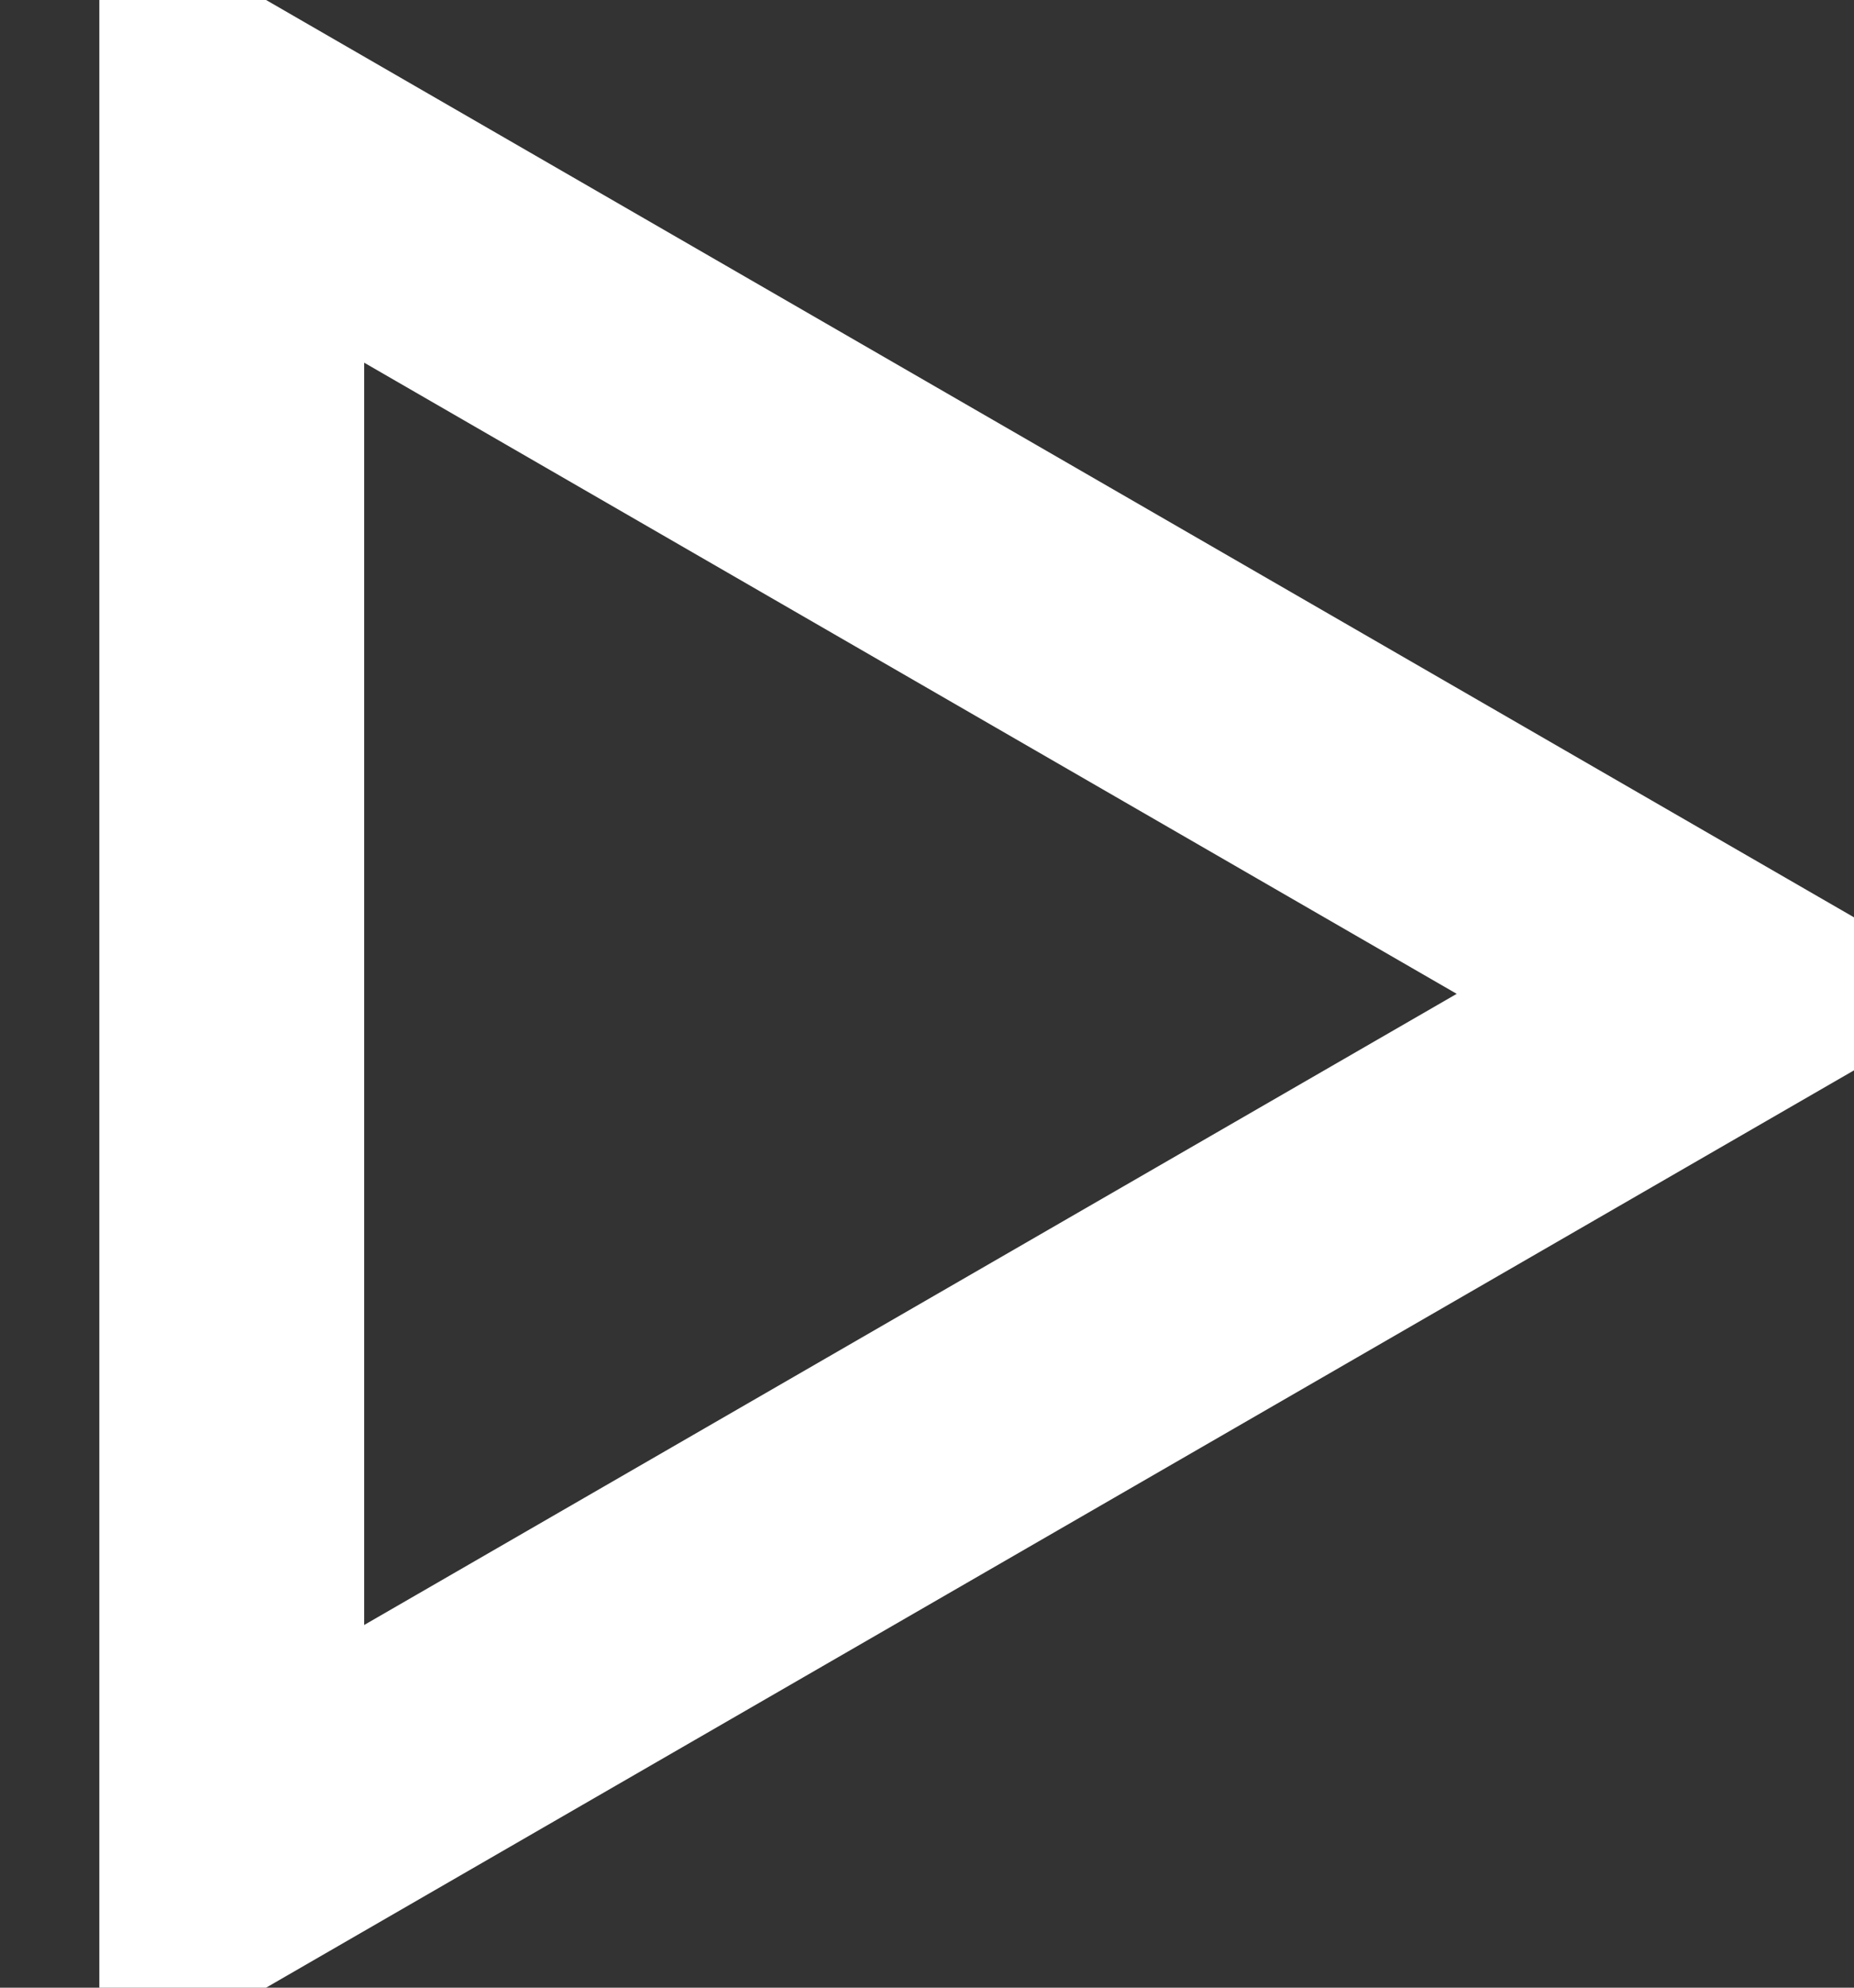<svg width="14" height="15" viewBox="0 0 14 15" fill="none" xmlns="http://www.w3.org/2000/svg">
<rect x="0" y="0" width="14" height="15" fill="#333333" stroke="none"/>
<path d="M13 7.5L1.75 13.995L1.75 1.005L13 7.5Z" stroke="white" stroke-width="2"/>
</svg>
